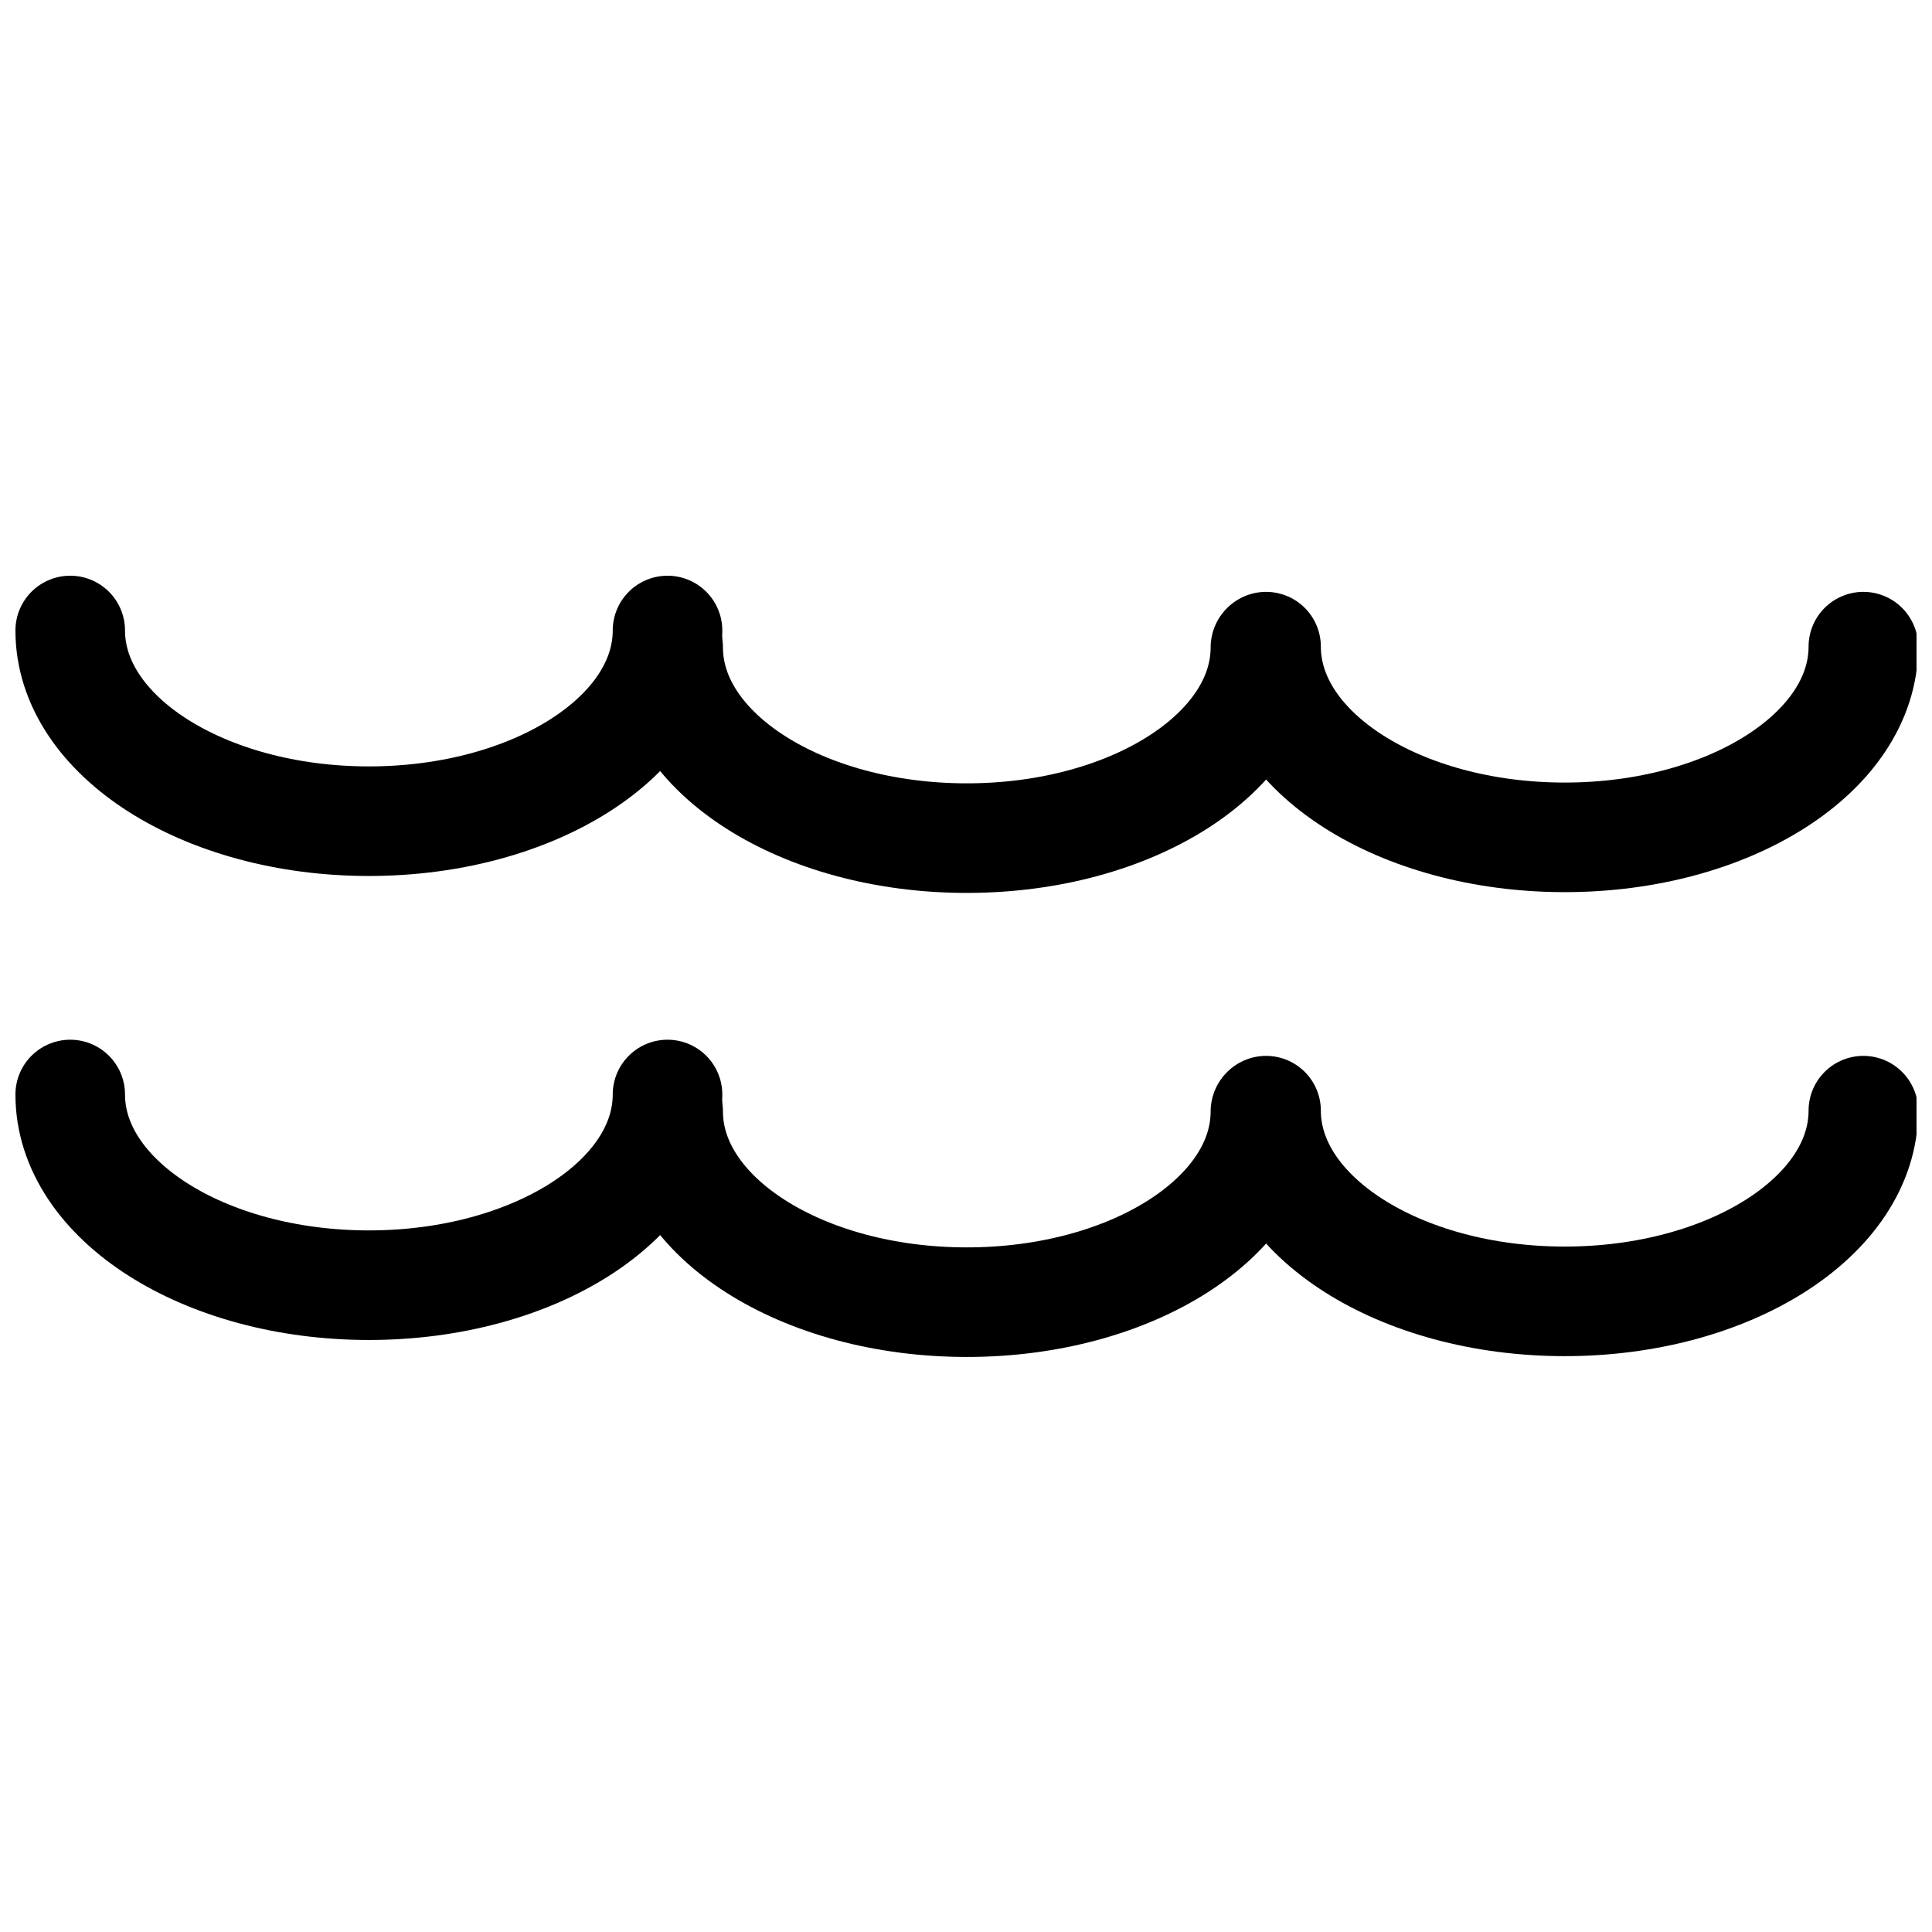 <?xml version="1.0" encoding="UTF-8"?>
<!-- Uploaded to: SVG Repo, www.svgrepo.com, Generator: SVG Repo Mixer Tools -->
<svg width="800px" height="800px" version="1.1" viewBox="144 144 512 512" xmlns="http://www.w3.org/2000/svg">
 <defs>
  <clipPath id="a">
   <path d="m148.09 148.09h503.81v503.81h-503.81z"/>
  </clipPath>
 </defs>
 <g clip-path="url(#a)" fill="none" stroke="#000000" stroke-linecap="round" stroke-miterlimit="10" stroke-width="55">
  <path transform="matrix(.528 0 0 .528 148.09 296.57)" d="m327.29 27.499c0 52.861-67.107 95.711-149.89 95.711-82.775 0-149.9-42.85-149.9-95.711"/>
  <path transform="matrix(.528 0 0 .528 148.09 296.57)" d="m627.39 35.999c0 52.861-67.107 95.711-149.89 95.711s-149.89-42.828-149.89-95.711"/>
  <path transform="matrix(.528 0 0 .528 148.09 296.57)" d="m927.5 35.607c0 52.861-67.107 95.711-149.89 95.711-82.775 0-149.9-42.85-149.9-95.711"/>
  <path transform="matrix(.528 0 0 .528 148.09 296.57)" d="m327.29 260.39c0 52.861-67.107 95.711-149.89 95.711-82.775-0.007-149.9-42.857-149.9-95.711"/>
  <path transform="matrix(.528 0 0 .528 148.09 296.57)" d="m627.39 268.91c0 52.861-67.107 95.711-149.89 95.711s-149.89-42.85-149.89-95.711"/>
  <path transform="matrix(.528 0 0 .528 148.09 296.57)" d="m927.5 268.5c0 52.861-67.107 95.711-149.89 95.711-82.775 0-149.9-42.85-149.9-95.711"/>
 </g>
</svg>